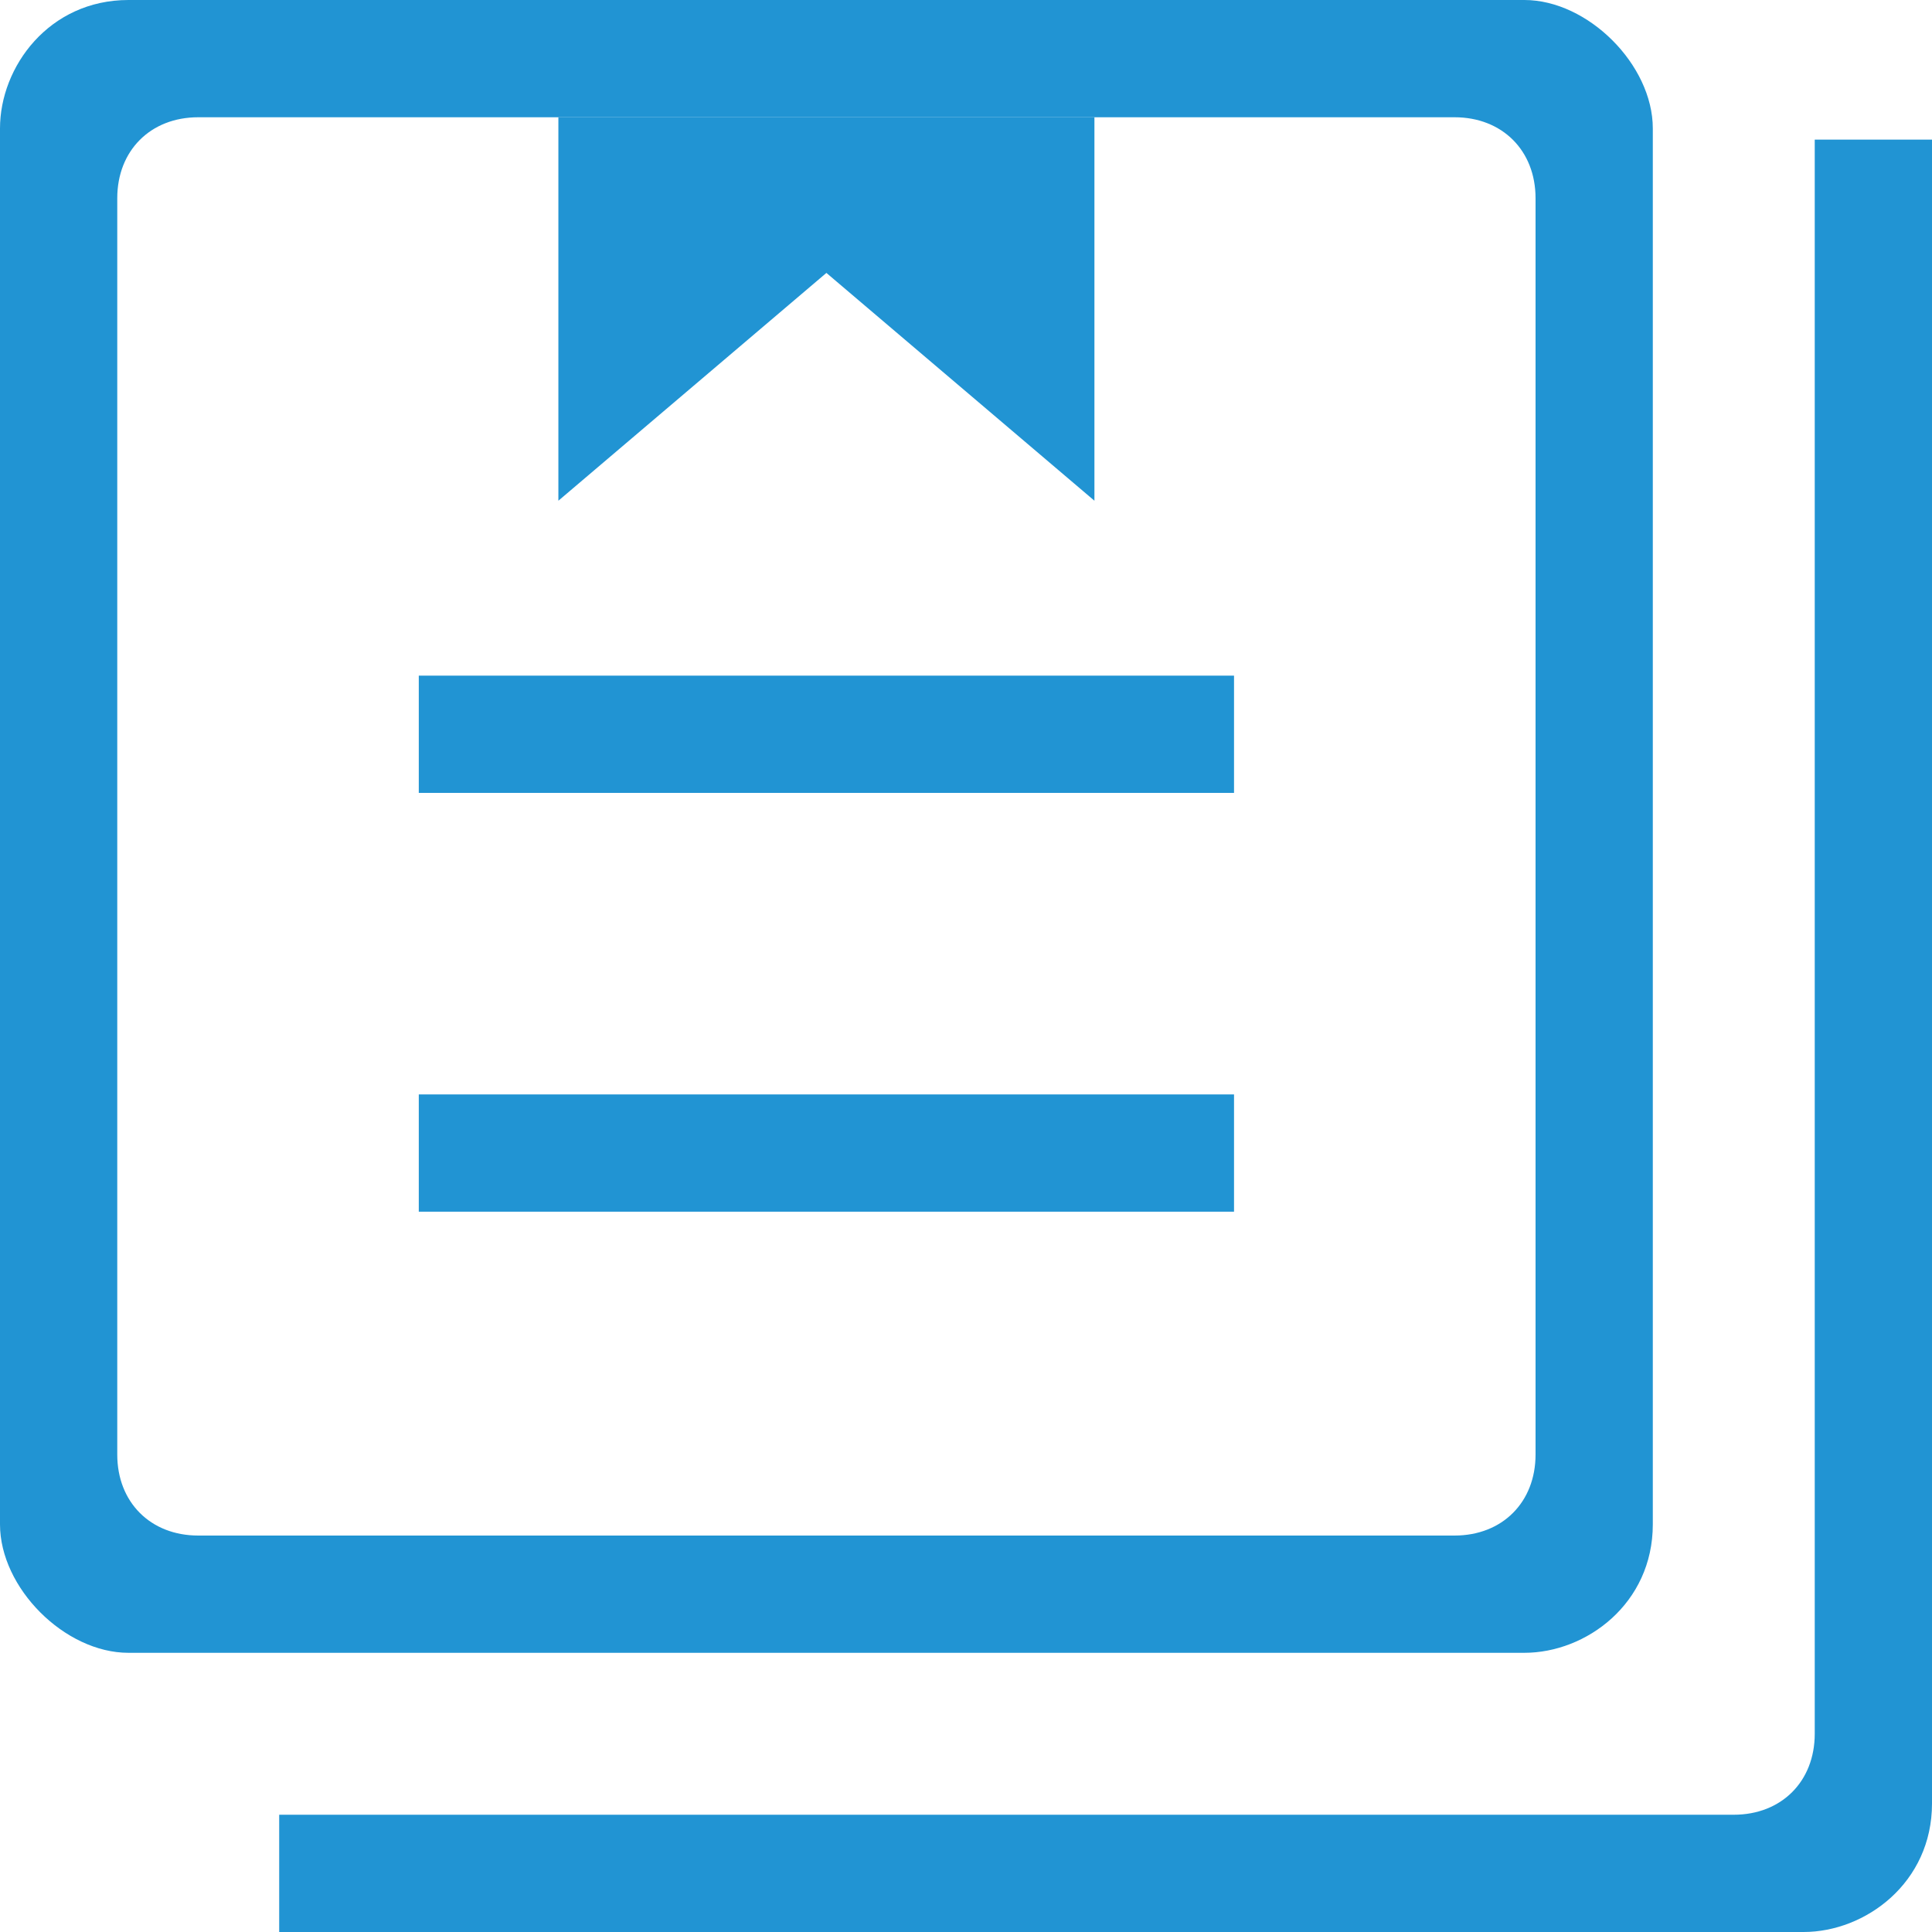 <?xml version="1.0" encoding="utf-8"?>
<!-- Generator: Adobe Illustrator 16.0.0, SVG Export Plug-In . SVG Version: 6.00 Build 0)  -->
<!DOCTYPE svg PUBLIC "-//W3C//DTD SVG 1.1//EN" "http://www.w3.org/Graphics/SVG/1.1/DTD/svg11.dtd">
<svg version="1.1" id="图层_1" xmlns="http://www.w3.org/2000/svg" xmlns:xlink="http://www.w3.org/1999/xlink" x="0px" y="0px"
	 width="173px" height="173px" viewBox="13.5 13.5 173 173" enable-background="new 13.5 13.5 173 173" xml:space="preserve">
<path fill="#2194D3" d="M161.5,25c0-5.696-5.804-11.5-11.5-11.5H25c-7.103,0-11.5,5.969-11.5,11.5v125c0,5.696,5.804,11.5,11.5,11.5
	h125c5.53,0,11.5-4.396,11.5-11.5V25z M151,143.75c0,4.269-2.981,7.25-7.25,7.25H31.25c-4.269,0-7.25-2.981-7.25-7.25V31.25
	c0-4.269,2.981-7.25,7.25-7.25h112.5c4.269,0,7.25,2.981,7.25,7.25V143.75z"/>
<g>
	<rect x="51" y="74" fill="#2194D3" width="73" height="10.5"/>
	<polygon fill="#2194D3" points="63.5,24 63.5,58.337 87.5,37.938 111.5,58.337 111.5,24 	"/>
	<rect x="51" y="111.5" fill="#2194D3" width="73" height="10.5"/>
</g>
<path fill="#2194D3" d="M186.5,26H176v142.75c0,4.269-2.981,7.25-7.25,7.25H38.5v10.5H175c5.53,0,11.5-4.396,11.5-11.5V26z"/>
</svg>
